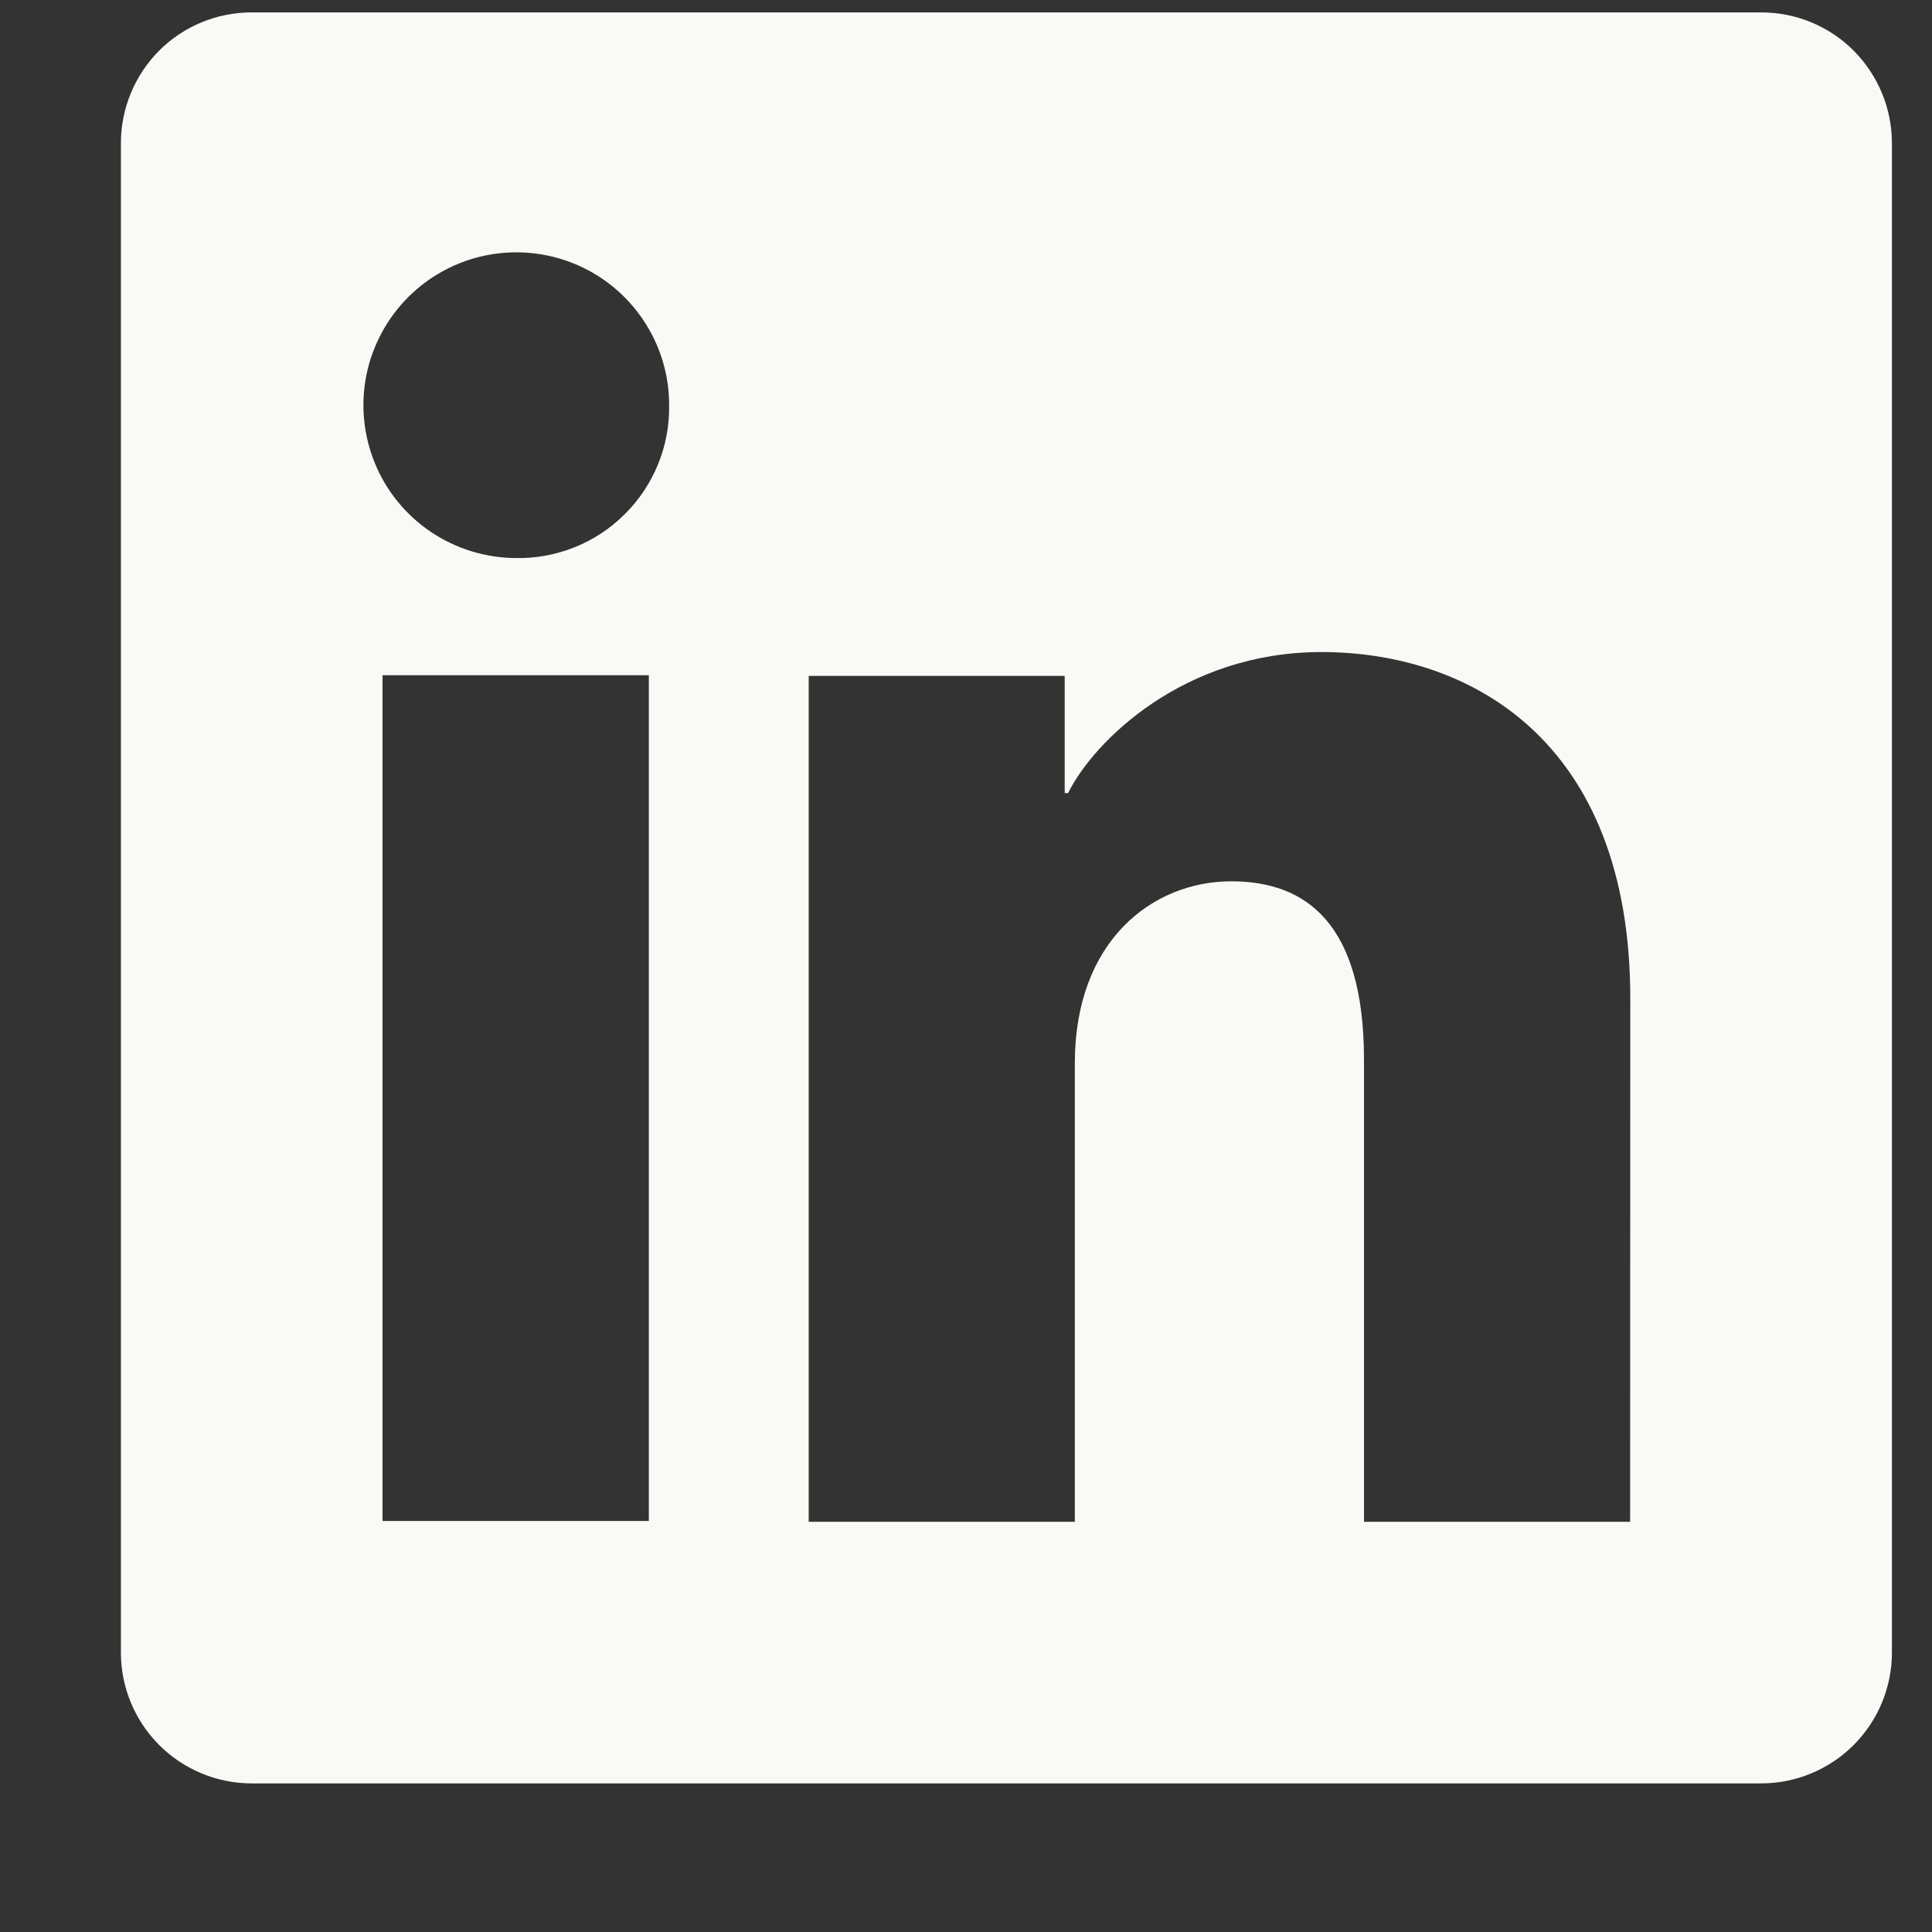 <svg width="12" height="12" viewBox="0 0 12 12" fill="none" xmlns="http://www.w3.org/2000/svg">
<rect x="0" y="0" width="12" height="12" fill="#333333" stroke="none"/>
<g clip-path="url(#clip0_3077_5546)">
<path d="M10.939 0.077H1.563C1.348 0.077 1.141 0.162 0.989 0.314C0.837 0.467 0.751 0.673 0.751 0.889V10.265C0.751 10.48 0.837 10.687 0.989 10.839C1.141 10.991 1.348 11.077 1.563 11.077H10.939C11.154 11.077 11.361 10.991 11.513 10.839C11.665 10.687 11.751 10.48 11.751 10.265V0.889C11.751 0.673 11.665 0.467 11.513 0.314C11.361 0.162 11.154 0.077 10.939 0.077ZM4.03 9.447H2.376V4.194H4.03V9.447ZM3.202 3.466C3.014 3.465 2.831 3.408 2.675 3.303C2.52 3.198 2.399 3.05 2.328 2.876C2.257 2.702 2.239 2.512 2.276 2.328C2.314 2.144 2.405 1.975 2.538 1.843C2.671 1.711 2.84 1.621 3.024 1.585C3.208 1.549 3.399 1.568 3.572 1.64C3.745 1.712 3.893 1.834 3.997 1.99C4.101 2.146 4.157 2.33 4.156 2.517C4.158 2.643 4.135 2.768 4.087 2.884C4.04 3 3.969 3.106 3.88 3.194C3.791 3.283 3.685 3.353 3.569 3.399C3.452 3.446 3.327 3.469 3.202 3.466ZM10.125 9.452H8.472V6.582C8.472 5.736 8.113 5.474 7.648 5.474C7.158 5.474 6.676 5.844 6.676 6.603V9.452H5.023V4.198H6.613V4.926H6.634C6.794 4.603 7.353 4.05 8.207 4.05C9.129 4.05 10.126 4.598 10.126 6.202L10.125 9.452Z" fill="#F9F9F6"/>
</g>
<defs>
<clipPath id="clip0_3077_5546">
<rect width="11" height="11" fill="white" transform="translate(0.751 0.077)"/>
</clipPath>
</defs>
</svg>
